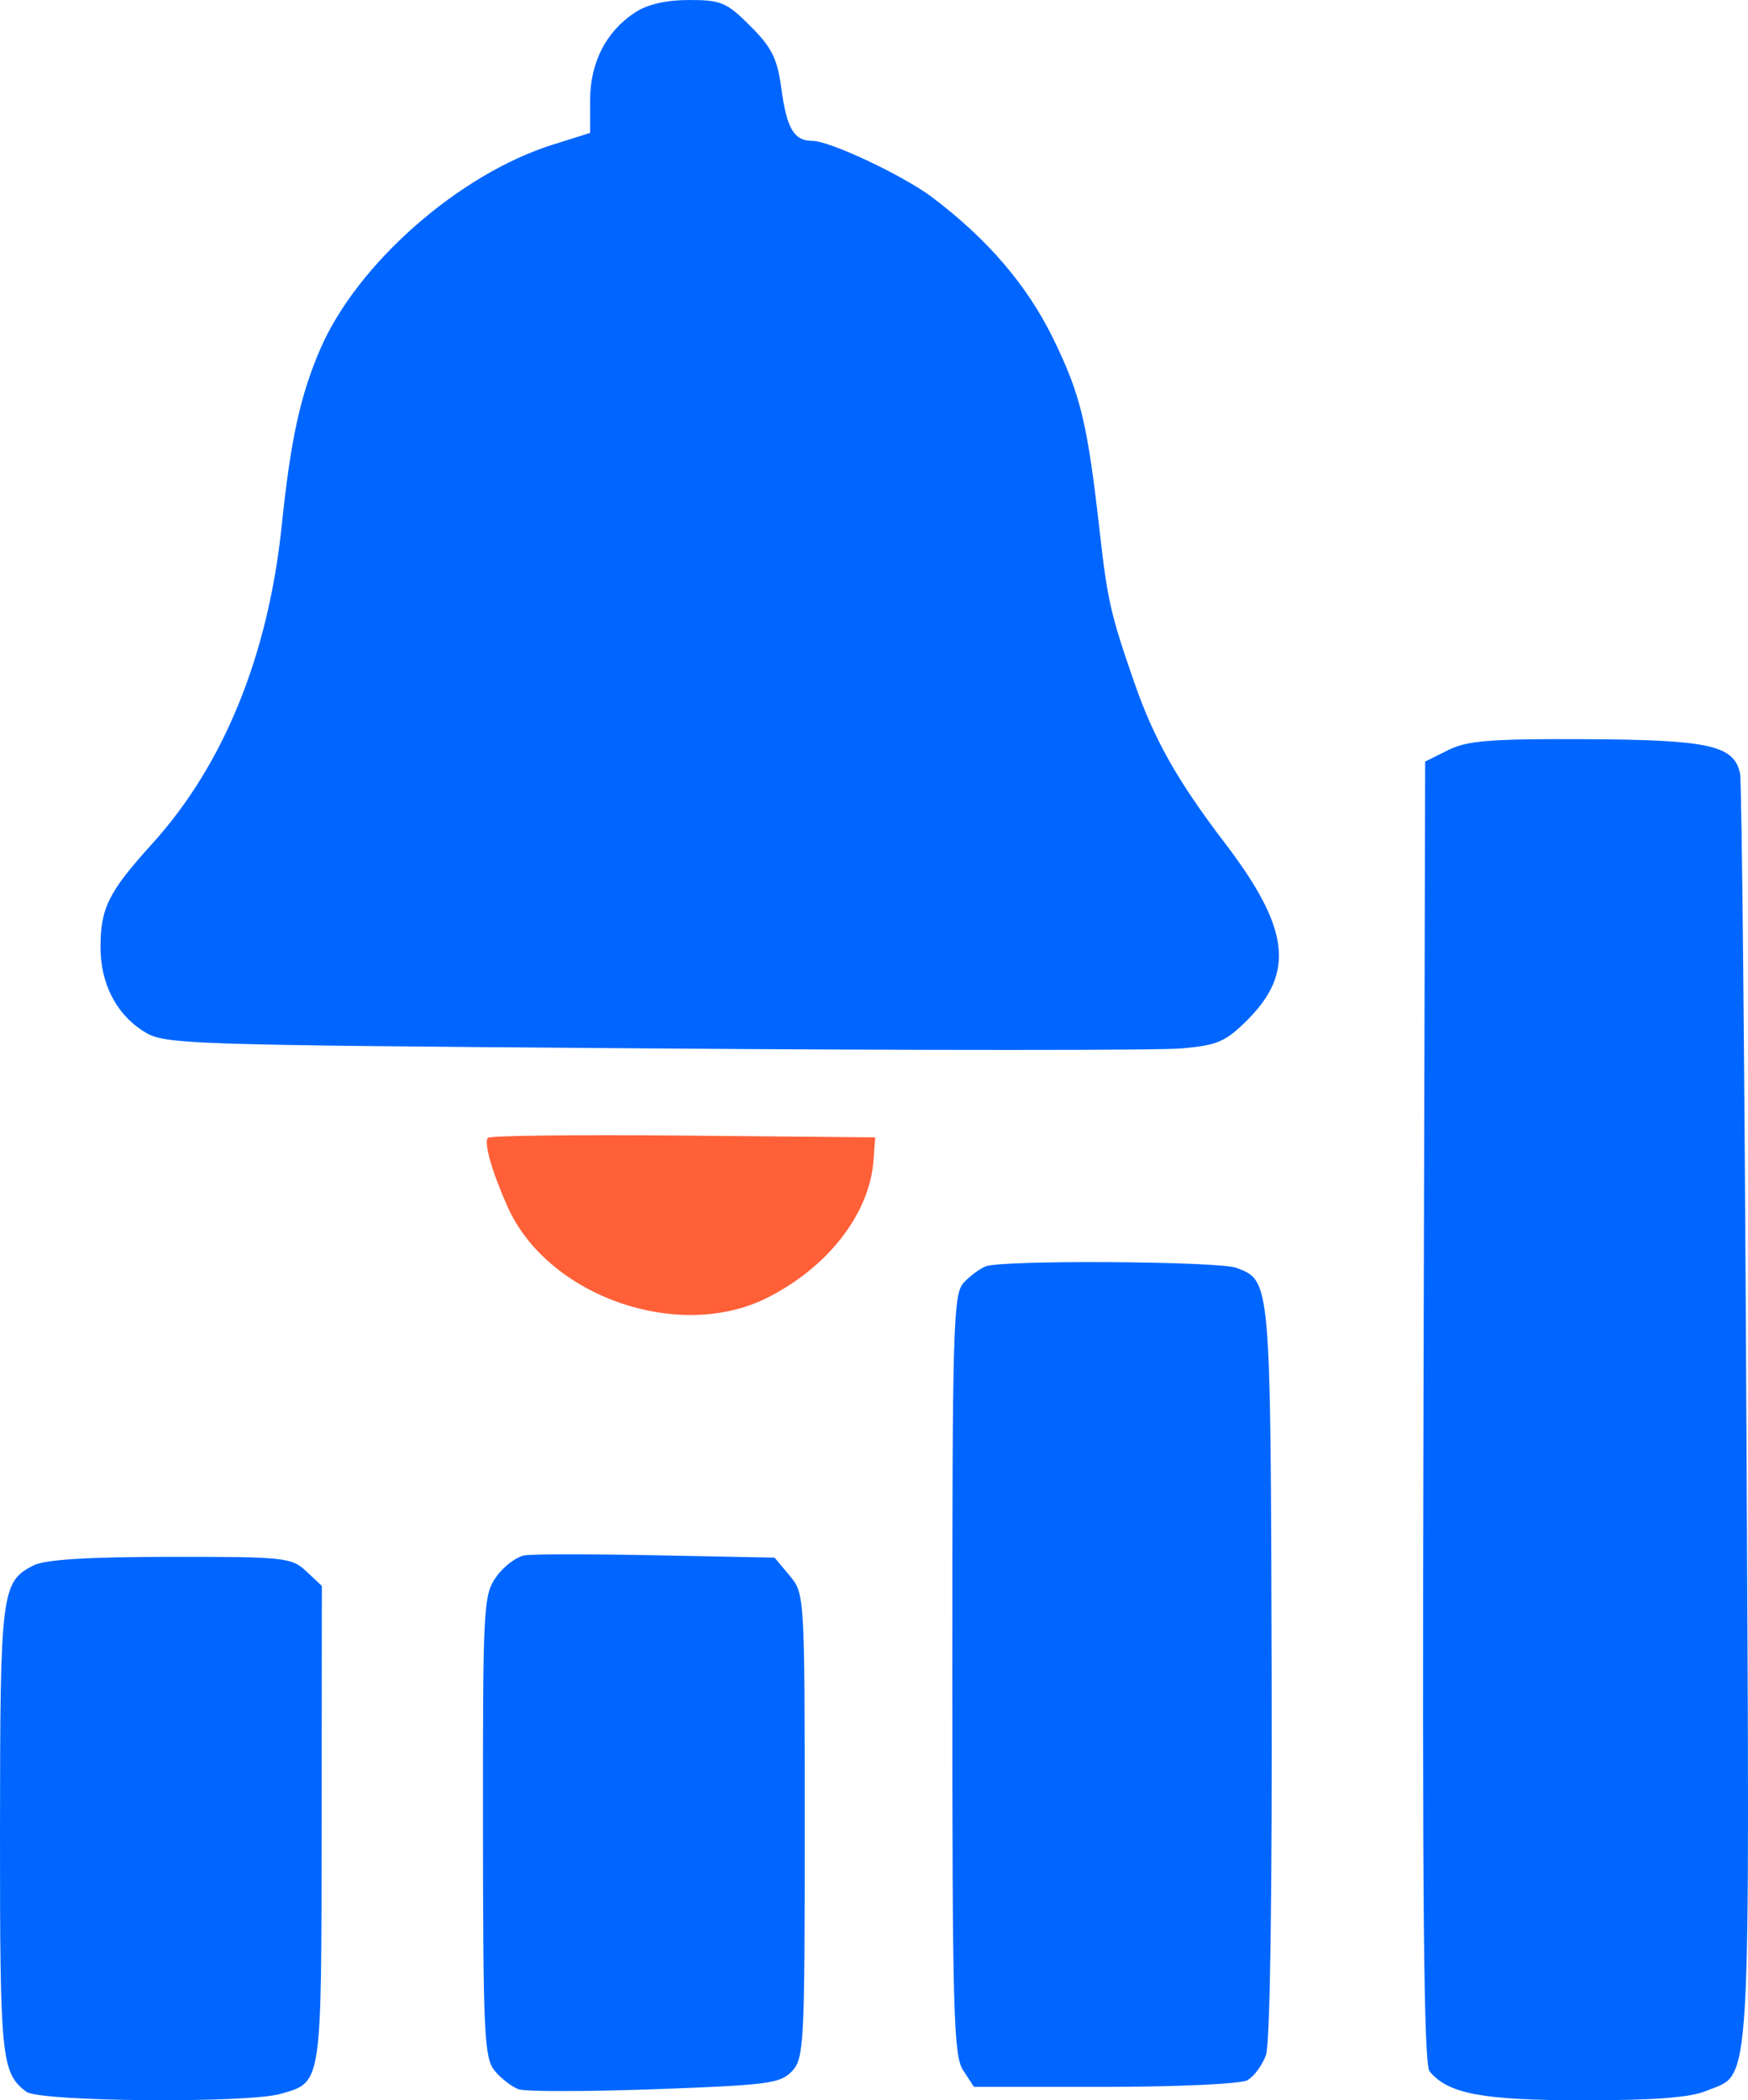 <?xml version="1.0" encoding="UTF-8" standalone="no"?>
<svg
   width="260.618"
   height="312.993"
   viewBox="0 0 260.618 312.993"
   version="1.1"
   preserveAspectRatio="xMidYMid"
   id="svg1"
   sodipodi:docname="vectorized.svg"
   inkscape:export-filename="vectorized.svg"
   inkscape:export-xdpi="96"
   inkscape:export-ydpi="96"
   inkscape:version="1.4.2 (ebf0e940, 2025-05-08)"
   xmlns:inkscape="http://www.inkscape.org/namespaces/inkscape"
   xmlns:sodipodi="http://sodipodi.sourceforge.net/DTD/sodipodi-0.dtd"
   xmlns="http://www.w3.org/2000/svg"
   xmlns:svg="http://www.w3.org/2000/svg">
  <defs
     id="defs1" />
  <sodipodi:namedview
     id="namedview1"
     pagecolor="#ffffff"
     bordercolor="#000000"
     borderopacity="0.25"
     inkscape:showpageshadow="2"
     inkscape:pageopacity="0.0"
     inkscape:pagecheckerboard="0"
     inkscape:deskcolor="#d1d1d1"
     inkscape:zoom="1.5522388"
     inkscape:cx="58.625"
     inkscape:cy="153.97115"
     inkscape:window-width="1920"
     inkscape:window-height="979"
     inkscape:window-x="0"
     inkscape:window-y="25"
     inkscape:window-maximized="0"
     inkscape:current-layer="layer1" />
  <g
     inkscape:groupmode="layer"
     id="layer1"
     inkscape:label="Layer 1"
     style="display:inline"
     transform="translate(-145.514,-54.257)">
    <path
       style="display:inline;fill:#0066ff;fill-opacity:1"
       d="m 150.52,287.534 c -4.801,2.429 -4.99,3.92 -5.005,39.532 -0.015,33.973 0.194,36.058 3.898,38.902 1.956,1.502 32.926,1.762 37.956,0.32 6.17,-1.77 6.064,-1.077 6.099,-40.114 l 0.032,-35.575 -2.314,-2.175 c -2.201,-2.067 -3.201,-2.173 -20.25,-2.159 -12.376,0.01 -18.705,0.404 -20.416,1.269"
       id="path6" />
    <path
       style="display:inline;fill:#0066ff;fill-opacity:1"
       d="m 223.77,286.035 c -1.226,0.192 -3.138,1.626 -4.25,3.186 -1.934,2.716 -2.019,4.306 -1.998,37.183 0.02,31.043 0.189,34.548 1.75,36.451 0.951,1.158 2.561,2.399 3.579,2.757 1.018,0.359 10.181,0.352 20.361,-0.016 16.822,-0.607 18.683,-0.853 20.399,-2.696 1.777,-1.906 1.889,-4.084 1.884,-36.589 -0.005,-34.352 -0.019,-34.577 -2.25,-37.243 L 261,286.385 243.5,286.036 c -9.625,-0.192 -18.503,-0.193 -19.73,-10e-4"
       id="path5" />
    <path
       style="display:inline;fill:#0066ff;fill-opacity:1"
       d="m 292.5,242.966 c -0.825,0.307 -2.288,1.378 -3.25,2.379 -1.625,1.691 -1.75,5.876 -1.75,58.398 0,50.398 0.176,56.847 1.615,59.042 l 1.615,2.465 h 19.451 c 10.775,0 20.266,-0.437 21.28,-0.979 1.006,-0.538 2.27,-2.246 2.81,-3.795 0.604,-1.73 0.927,-23.824 0.838,-57.271 -0.154,-58.379 -0.126,-58.061 -5.235,-60.003 -2.626,-0.998 -34.78,-1.201 -37.374,-0.236"
       id="path4" />
    <path
       style="display:inline;fill:#ff6038;fill-opacity:1"
       d="m 218.263,223.82 c -0.656,0.657 0.594,5.047 2.925,10.269 5.953,13.337 25.452,20.191 38.667,13.592 9.065,-4.527 15.306,-12.553 15.887,-20.431 l 0.258,-3.5 -28.568,-0.265 c -15.713,-0.146 -28.839,0.005 -29.169,0.335"
       id="path3"
       sodipodi:nodetypes="ccccccc" />
    <path
       style="display:inline;fill:#0066ff;fill-opacity:1"
       d="m 361.421,166.043 -3.421,1.707 -0.255,96.892 c -0.192,73.085 0.034,97.239 0.92,98.307 2.78,3.35 7.865,4.301 22.989,4.301 10.624,0 15.888,-0.409 18.312,-1.421 6.769,-2.828 6.439,2.779 5.922,-100.639 -0.256,-51.392 -0.68,-94.444 -0.942,-95.672 -0.892,-4.19 -4.625,-5.017 -23.025,-5.103 -14.214,-0.067 -17.654,0.207 -20.5,1.628"
       id="path2" />
    <path
       style="display:inline;fill:#0066ff;fill-opacity:1"
       d="m 240.164,56.133 c -4.305,2.838 -6.664,7.457 -6.664,13.048 v 4.883 l -5.594,1.759 c -13.957,4.391 -29.118,17.711 -34.63,30.427 -2.979,6.874 -4.426,13.486 -5.754,26.293 -2.009,19.373 -8.641,35.671 -19.303,47.436 -6.519,7.194 -7.719,9.593 -7.719,15.435 0,5.334 2.28,9.856 6.271,12.438 3.206,2.074 4.233,2.11 76.066,2.648 40.048,0.301 75.55,0.299 78.892,-0.004 5.326,-0.483 6.535,-1.01 9.787,-4.262 7.091,-7.091 6.243,-13.731 -3.362,-26.319 -7.08,-9.28 -10.55,-15.42 -13.503,-23.894 -3.496,-10.032 -4.023,-12.315 -5.145,-22.271 -1.855,-16.457 -2.853,-20.616 -6.971,-29.046 -3.874,-7.929 -9.77,-14.81 -18.035,-21.047 -4.293,-3.239 -15.268,-8.407 -17.856,-8.407 -2.755,0 -3.828,-1.818 -4.641,-7.859 -0.592,-4.401 -1.416,-6.054 -4.612,-9.25 -3.536,-3.536 -4.37,-3.89 -9.141,-3.884 -3.441,0.004 -6.227,0.65 -8.086,1.876"
       id="path1" />
  </g>
</svg>
